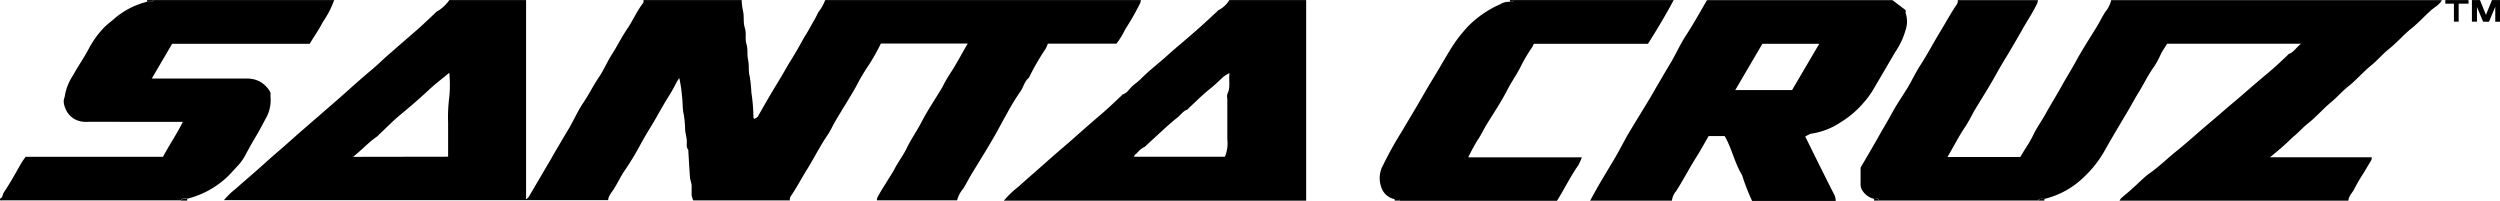 <svg xmlns="http://www.w3.org/2000/svg" width="180" height="14.465" viewBox="0 0 180 14.465">
  <g id="smt-logo-row-180blk-SantaCruz" transform="translate(0.002 0.01)">
    <path id="Path_361" data-name="Path 361" d="M71.2,0H93.925a.676.676,0,0,1-.046.22A18.96,18.96,0,0,1,92.8,2.108a5.581,5.581,0,0,1-.63,1.028H87.23a2.529,2.529,0,0,1-.162.375,17.33,17.33,0,0,0-1.2,2.08c-.329.26-.387.682-.624,1.005a16.406,16.406,0,0,0-.936,1.531c-.352.612-.67,1.242-1.028,1.854-.479.82-.982,1.635-1.479,2.444-.237.381-.433.786-.664,1.155a2.051,2.051,0,0,0-.439.838H74.92a.676.676,0,0,1,.046-.22q.272-.5.578-.97c.22-.37.468-.728.67-1.109.271-.514.63-.976.878-1.5.312-.641.722-1.213,1.046-1.843.439-.849.982-1.641,1.473-2.461A10.52,10.52,0,0,1,80.188,5.3c.462-.693.838-1.433,1.277-2.172H75.209a14.737,14.737,0,0,1-.942,1.658,13.261,13.261,0,0,0-.849,1.45c-.474.832-.988,1.635-1.473,2.455-.2.335-.347.7-.578,1.028-.526.774-.947,1.612-1.433,2.409-.37.578-.711,1.236-1.1,1.825-.087.133-.22.277-.173.468H61.7a1.733,1.733,0,0,1-.116-.37V13.39c0-.22-.1-.4-.116-.612-.052-.624-.081-1.248-.121-1.872v-.116c-.185-.22-.087-.485-.116-.734s-.1-.485-.116-.728a7.123,7.123,0,0,0-.1-1.1c-.1-.4-.058-.838-.121-1.265a9.779,9.779,0,0,0-.2-1.352c-.069.11-.139.2-.185.289-.191.381-.4.757-.63,1.115-.41.647-.763,1.329-1.155,1.976-.312.508-.618,1.017-.9,1.548a20.406,20.406,0,0,1-1.155,1.872c-.237.381-.433.786-.664,1.155-.156.266-.41.5-.433.838H27.91a5.4,5.4,0,0,1,.826-.8c.687-.612,1.392-1.2,2.074-1.82s1.294-1.126,1.935-1.7S34.1,8.9,34.773,8.313s1.213-1.046,1.808-1.577,1.34-1.2,2.033-1.773c.341-.289.664-.607,1-.907.664-.578,1.323-1.155,1.993-1.733.508-.433.988-.9,1.479-1.358a.913.913,0,0,1,.133-.127A2.761,2.761,0,0,0,44.136,0h5.528V14.343a1.155,1.155,0,0,0,.173-.144L51.23,11.83c.22-.37.427-.745.647-1.115.295-.5.578-.988.89-1.5.352-.612.641-1.271,1.034-1.849s.728-1.271,1.155-1.883c.335-.514.578-1.1.907-1.606s.7-1.242,1.1-1.831S57.654.757,58.116.179V0h7.071a4.176,4.176,0,0,0,.1.8c.087.387,0,.8.127,1.207s0,.763.116,1.155.035.763.121,1.155,0,.8.121,1.207a11.5,11.5,0,0,1,.116,1.155,12.467,12.467,0,0,1,.144,1.733.2.2,0,0,0,.058.144c.1-.058.22-.1.266-.179q.768-1.369,1.589-2.709c.277-.462.537-.936.826-1.4s.578-.97.843-1.456c.168-.283.358-.578.508-.861s.422-.711.578-1.074A3.183,3.183,0,0,0,71.2,0ZM44.05,11.276V8.838a11.288,11.288,0,0,1,.087-1.872,9.421,9.421,0,0,0,0-1.733c-.543.451-1.051.832-1.508,1.265-.624.578-1.282,1.155-1.941,1.693-.578.474-1.074.988-1.606,1.485a1.231,1.231,0,0,1-.144.144c-.612.416-1.1.97-1.733,1.467Z" transform="translate(-11.788 -0.004)"/>
    <path id="Path_362" data-name="Path 362" d="M267.022,14.437H250.547a.874.874,0,0,1,.127-.185c.277-.248.578-.479.838-.728.4-.347.763-.745,1.19-1.051.67-.468,1.248-1.04,1.877-1.548s1.1-.924,1.646-1.4,1.155-.982,1.733-1.485,1.1-.924,1.641-1.4,1.155-.994,1.733-1.479c.439-.364.849-.763,1.271-1.155.046-.04.075-.1.127-.127.364-.133.531-.468.884-.739h-9.641c-.144.231-.295.451-.422.676a7.182,7.182,0,0,1-.491.936c-.462.624-.78,1.323-1.19,1.976-.312.5-.578,1.034-.9,1.548-.52.884-1.051,1.762-1.554,2.663a7.926,7.926,0,0,1-1.444,1.808,6.1,6.1,0,0,1-2.836,1.565,2.224,2.224,0,0,0-.341,0c-.052,0-.092.075-.139.116H233.229c-.058-.231-.243-.075-.358-.121a1.375,1.375,0,0,1-.849-.612.8.8,0,0,1-.121-.433v-1.2c.439-.757.89-1.513,1.317-2.276.3-.537.624-1.063.913-1.6.347-.641.763-1.248,1.155-1.877.312-.526.578-1.092.907-1.606.508-.78.942-1.612,1.427-2.409.37-.607.711-1.236,1.1-1.825.087-.133.22-.277.173-.468h5.777a1.225,1.225,0,0,1-.046.22c-.312.659-.722,1.259-1.08,1.895s-.763,1.329-1.155,1.981c-.318.508-.612,1.028-.9,1.548-.474.832-.994,1.635-1.479,2.455a10.517,10.517,0,0,1-.578,1.022c-.468.693-.838,1.433-1.277,2.172H243.4l.179-.3c.243-.4.514-.786.716-1.207.271-.578.647-1.092.953-1.646s.739-1.254,1.092-1.889.7-1.184,1.034-1.791c.456-.838.976-1.641,1.479-2.455.237-.381.427-.786.664-1.155A2.051,2.051,0,0,0,249.946,0h23.805c-.179.364-.578.526-.838.786-.468.422-.89.89-1.386,1.282s-1.011.994-1.571,1.438c-.462.364-.838.826-1.3,1.2-.578.468-1.063,1.051-1.658,1.519-.433.341-.786.768-1.213,1.115-.578.479-1.092,1.086-1.7,1.56-.37.289-.664.653-1.046.947a21.365,21.365,0,0,1-1.664,1.467h7.336a1.02,1.02,0,0,1-.035.2l-.578.965a12.593,12.593,0,0,0-.647,1.109C267.322,13.86,267.051,14.085,267.022,14.437Z" transform="translate(-97.941 0)"/>
    <path id="Path_363" data-name="Path 363" d="M204.082,14.45H198.19c.225-.4.445-.82.682-1.219.37-.63.751-1.254,1.121-1.883s.653-1.213,1.005-1.808c.5-.838,1.017-1.664,1.519-2.5.22-.37.427-.745.647-1.115.295-.5.578-.994.89-1.5.347-.618.647-1.265,1.028-1.854.543-.832,1.022-1.7,1.525-2.559h13.35l.959.728a.688.688,0,0,0,0,.231,1.889,1.889,0,0,1,0,1.155,5.471,5.471,0,0,1-.78,1.658Q219.373,5.1,218.6,6.409a5.818,5.818,0,0,1-.7.965,6.707,6.707,0,0,1-1.635,1.409,5.2,5.2,0,0,1-2.224.855l-.364.191c.722,1.461,1.41,2.859,2.12,4.246a1.1,1.1,0,0,1,.075.393h-6.019a15.1,15.1,0,0,1-.722-1.86c-.549-.884-.734-1.935-1.254-2.807h-1.155c-.306.52-.578,1.04-.907,1.548-.5.8-.924,1.623-1.427,2.409a1.219,1.219,0,0,0-.306.693Zm6.51-11.293L208.64,6.49h4.09l1.958-3.333Z" transform="translate(-83.704 -0.013)"/>
    <path id="Path_364" data-name="Path 364" d="M141.352,0h5.534V14.442H125.12a6.568,6.568,0,0,1,1-.965c.7-.63,1.415-1.242,2.114-1.866s1.242-1.069,1.854-1.612,1.311-1.155,1.987-1.733c.508-.427.988-.9,1.479-1.352.046-.04.081-.11.133-.127.306-.087.445-.37.67-.578s.462-.352.67-.578c.578-.578,1.265-1.1,1.889-1.664s1.421-1.213,2.114-1.831c.491-.427.959-.872,1.438-1.311.029-.029.052-.069.087-.087a2,2,0,0,0,.8-.739Zm0,5.262a3,3,0,0,0-.41.248c-.329.306-.653.618-1.005.9-.526.416-.994.9-1.49,1.352-.04.04-.075.11-.127.127-.312.11-.479.393-.716.578s-.508.422-.757.641l-1.479,1.358a.613.613,0,0,1-.087.087,2.94,2.94,0,0,0-.289.173,2.37,2.37,0,0,0-.295.295c-.069.075-.185.121-.2.26h6.539a2.553,2.553,0,0,0,.173-1.271c0-.965,0-1.924,0-2.888a.93.93,0,0,1,0-.358c.243-.456.092-.947.156-1.5Z" transform="translate(-52.844 -0.004)"/>
    <path id="Path_365" data-name="Path 365" d="M11.067,0H24.059a6.863,6.863,0,0,1-.82,1.583c-.271.537-.618,1.028-.947,1.565h-9.9l-1.467,2.5h6.891a2.311,2.311,0,0,1,.508.069,1.831,1.831,0,0,1,1.155.959,2.311,2.311,0,0,0,0,.347,2.623,2.623,0,0,1-.364,1.531c-.191.364-.387.728-.578,1.074-.306.491-.578.994-.861,1.508a3.356,3.356,0,0,1-.514.745c-.3.312-.578.653-.907.947A6.481,6.481,0,0,1,13.493,14.3a2.224,2.224,0,0,0-.341,0c-.052,0-.092.075-.144.116H.184c-.069,0-.22.069-.179-.121.2-.081.173-.306.272-.451.451-.67.838-1.375,1.236-2.074a4.743,4.743,0,0,1,.335-.485h9.884c.451-.843.982-1.623,1.433-2.519H6.307a1.831,1.831,0,0,1-.728-.1A1.479,1.479,0,0,1,4.7,7.781a1.329,1.329,0,0,1-.116-.491c0-.162.087-.323.1-.491a3.743,3.743,0,0,1,.578-1.386C5.6,4.783,6.018,4.2,6.354,3.57A6.793,6.793,0,0,1,7.474,1.993c.254-.266.578-.485.838-.728A5.805,5.805,0,0,1,10.622.11a2.224,2.224,0,0,0,.341,0C10.975.1,11.021.04,11.067,0Z" transform="translate(0 -0.004)"/>
    <path id="Path_366" data-name="Path 366" d="M181.58,0h11.553c-.578,1.074-1.2,2.12-1.854,3.148h-8.22a1.455,1.455,0,0,1-.11.231,13.739,13.739,0,0,0-.751,1.242c-.3.647-.722,1.219-1.046,1.849-.433.849-.97,1.646-1.473,2.461-.237.381-.416.791-.67,1.155a13.866,13.866,0,0,0-.67,1.236h8.18a4.112,4.112,0,0,1-.26.578c-.578.82-1.011,1.733-1.531,2.553H173.406c-.058-.231-.243-.075-.364-.121a1.265,1.265,0,0,1-.965-.861,1.923,1.923,0,0,1,.133-1.589,25.16,25.16,0,0,1,1.358-2.438c.335-.578.687-1.155,1.028-1.733s.664-1.155,1.011-1.733c.474-.763.918-1.548,1.381-2.311a10.2,10.2,0,0,1,1.386-1.825A7.509,7.509,0,0,1,180.65.295a1.2,1.2,0,0,1,.71-.173C181.43.1,181.569.179,181.58,0Z" transform="translate(-72.628 -0.004)"/>
    <path id="Path_367" data-name="Path 367" d="M309.33,1.56h-.422L308.464.5V1.554H308.1V0h.578l.433,1.063L309.544,0h.578V1.56h-.341V.479" transform="translate(-130.124 -0.004)"/>
    <path id="Path_368" data-name="Path 368" d="M306.459,0V.26h-.711V1.554h-.341V.26h-.618V0Z" transform="translate(-128.726 -0.004)"/>
    <path id="Path_369" data-name="Path 369" d="M18.33.121V0h.479c-.046.04-.087.1-.139.116a2.224,2.224,0,0,1-.341.006Z" transform="translate(-7.742 -0.004)"/>
    <path id="Path_370" data-name="Path 370" d="M22.975,24.769V24.9H22.49c.052-.04.092-.1.144-.116A2.224,2.224,0,0,1,22.975,24.769Z" transform="translate(-9.499 -10.465)"/>
    <path id="Path_371" data-name="Path 371" d="M254.468,24.77V24.9H254c.046-.04.087-.1.139-.116a2.224,2.224,0,0,1,.329-.017Z" transform="translate(-107.275 -10.465)"/>
    <path id="Path_372" data-name="Path 372" d="M173.83,24.9v-.121c.121.046.306-.11.364.121Z" transform="translate(-73.416 -10.467)"/>
    <path id="Path_373" data-name="Path 373" d="M233.58,24.9v-.121c.116.046.3-.11.358.121Z" transform="translate(-98.651 -10.467)"/>
    <path id="Path_374" data-name="Path 374" d="M188.2.121V0h.237C188.425.179,188.287.1,188.2.121Z" transform="translate(-79.485 -0.004)"/>
  </g>
</svg>
